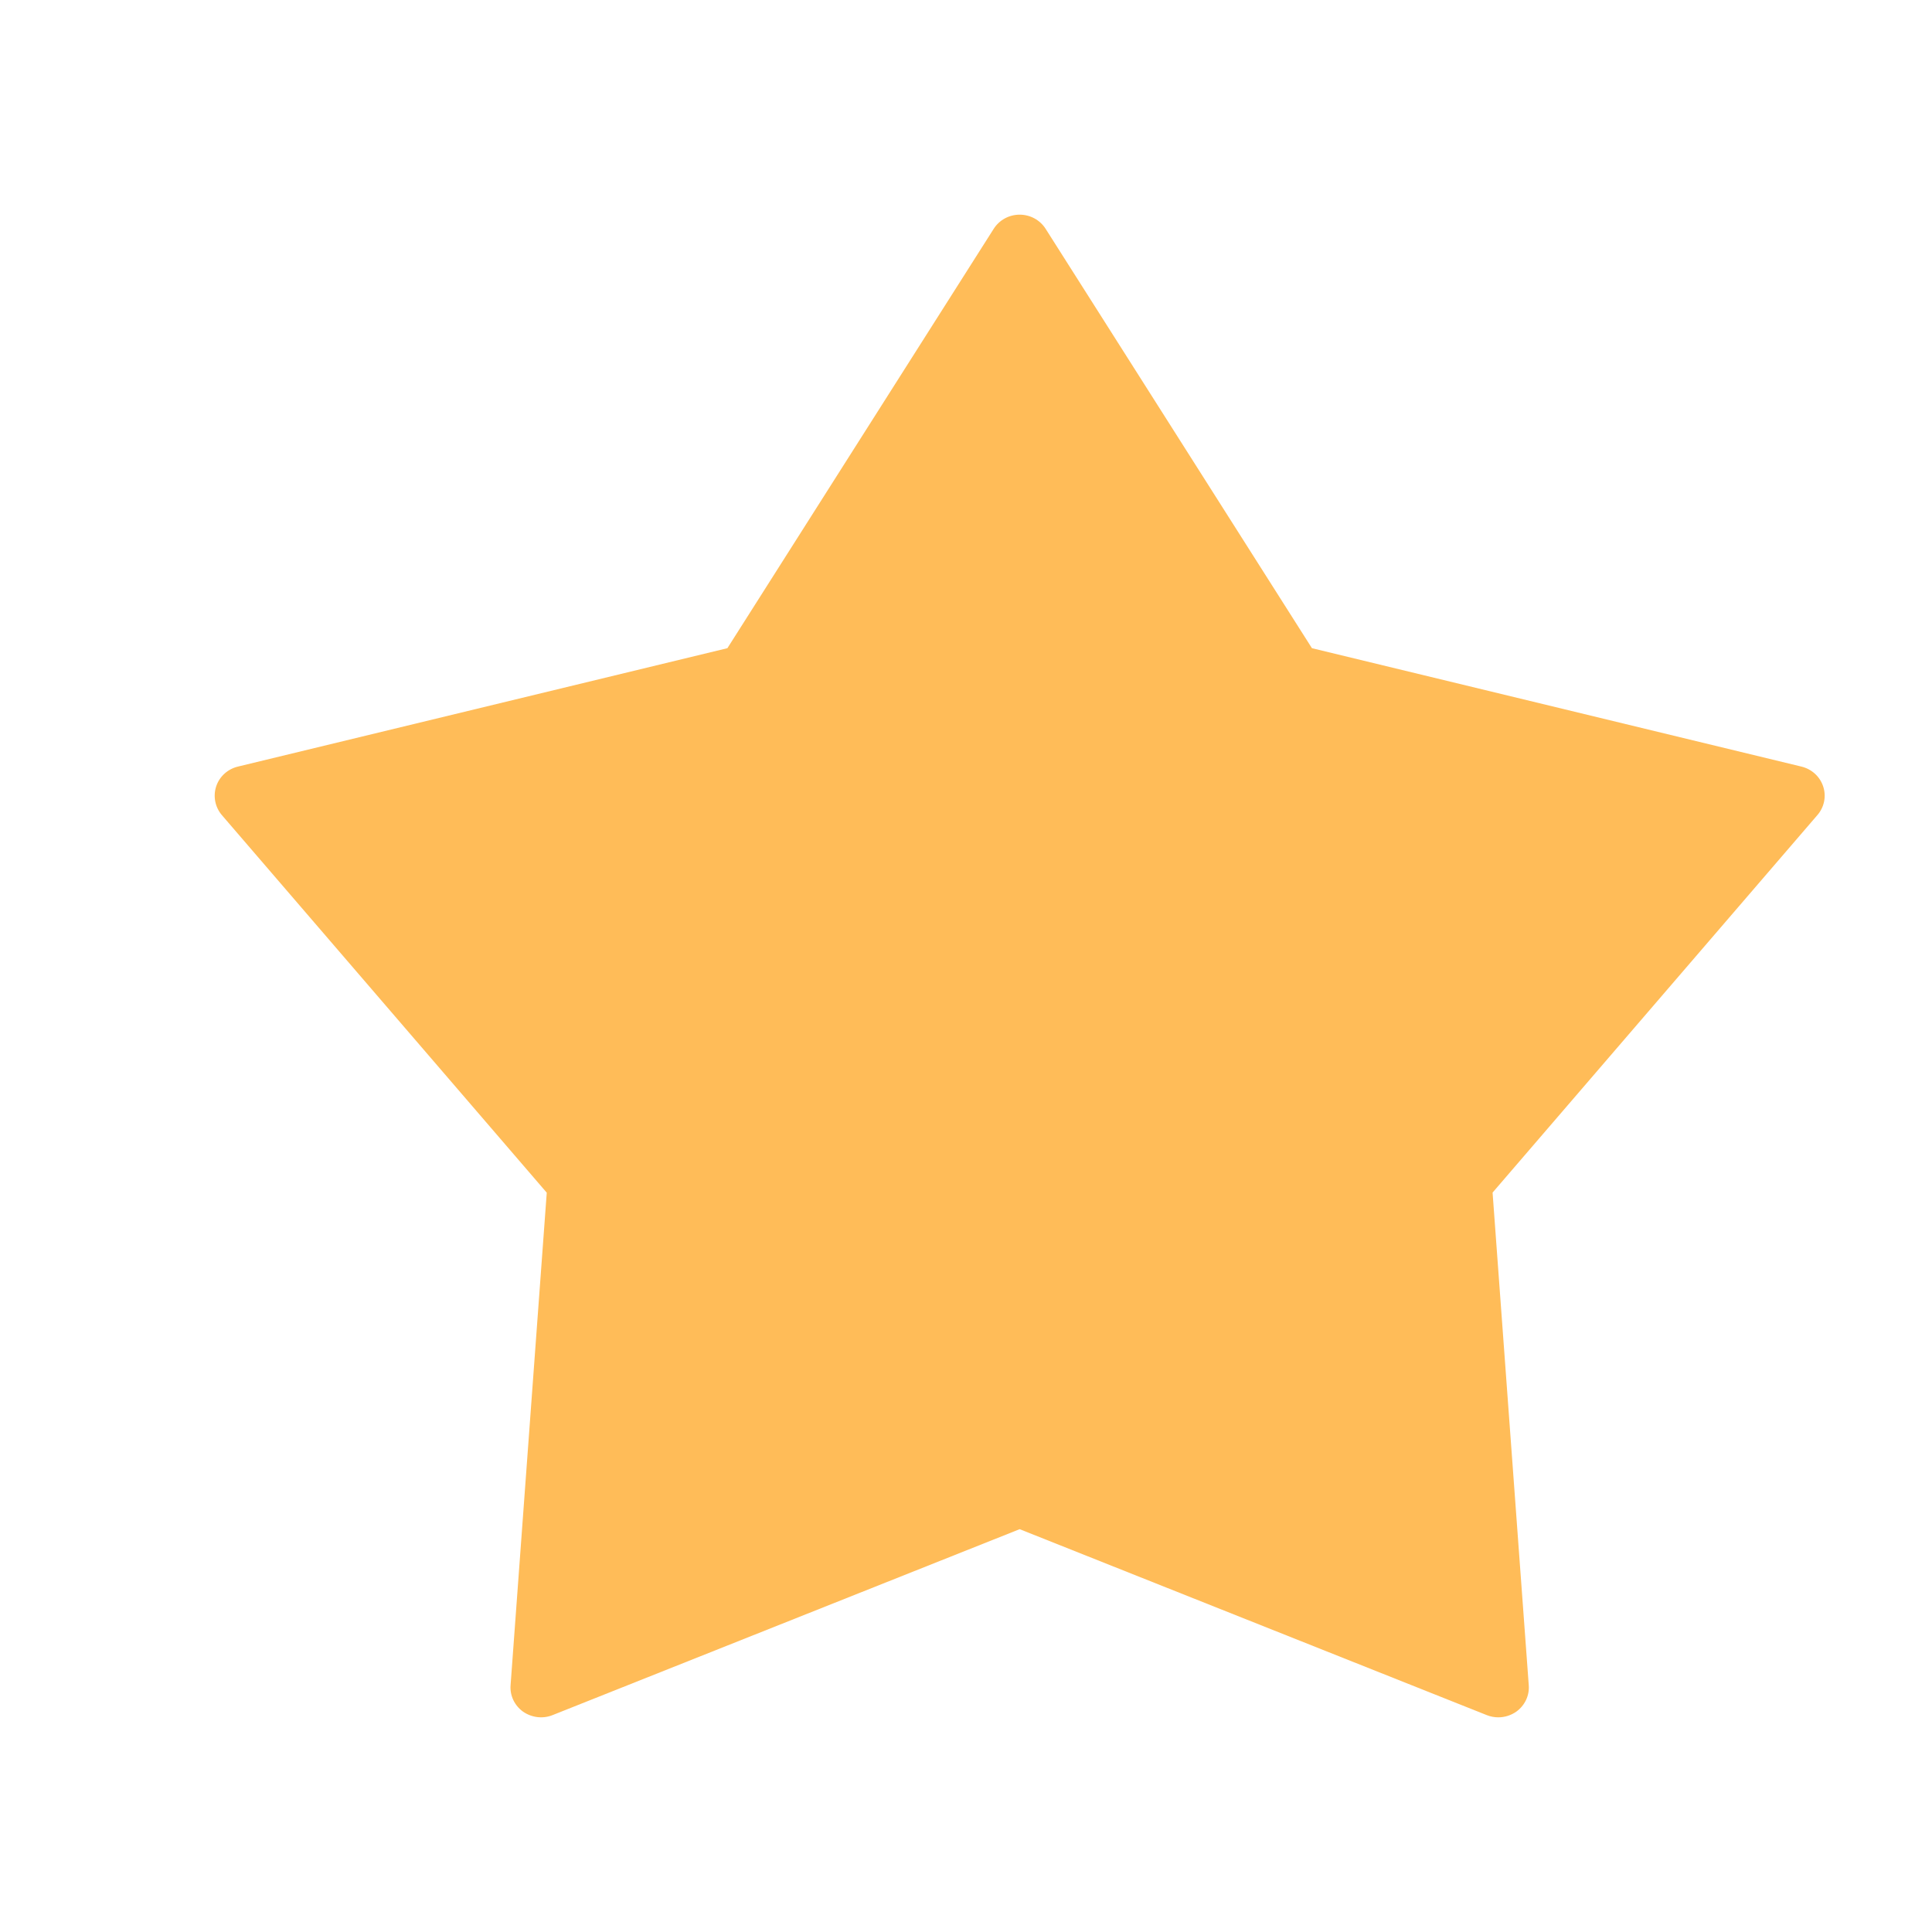 <svg width="18" height="18" viewBox="0 0 18 18" fill="none" xmlns="http://www.w3.org/2000/svg">
<path d="M16.986 7.327C16.956 7.235 16.879 7.165 16.783 7.142L12.223 6.039L9.742 2.132C9.69 2.05 9.599 2 9.5 2C9.401 2 9.31 2.05 9.258 2.132L6.777 6.039L2.217 7.142C2.121 7.165 2.044 7.235 2.014 7.327C1.984 7.419 2.004 7.52 2.067 7.594L5.094 11.112L4.757 15.7C4.749 15.797 4.794 15.89 4.873 15.947C4.954 16.003 5.058 16.016 5.149 15.979L9.5 14.247L13.851 15.979C13.886 15.993 13.922 16 13.959 16C14.018 16 14.077 15.982 14.127 15.947C14.206 15.89 14.251 15.797 14.243 15.7L13.906 11.111L16.933 7.593C16.996 7.52 17.017 7.419 16.986 7.327Z" fill="#FFBC58"/>
</svg>
